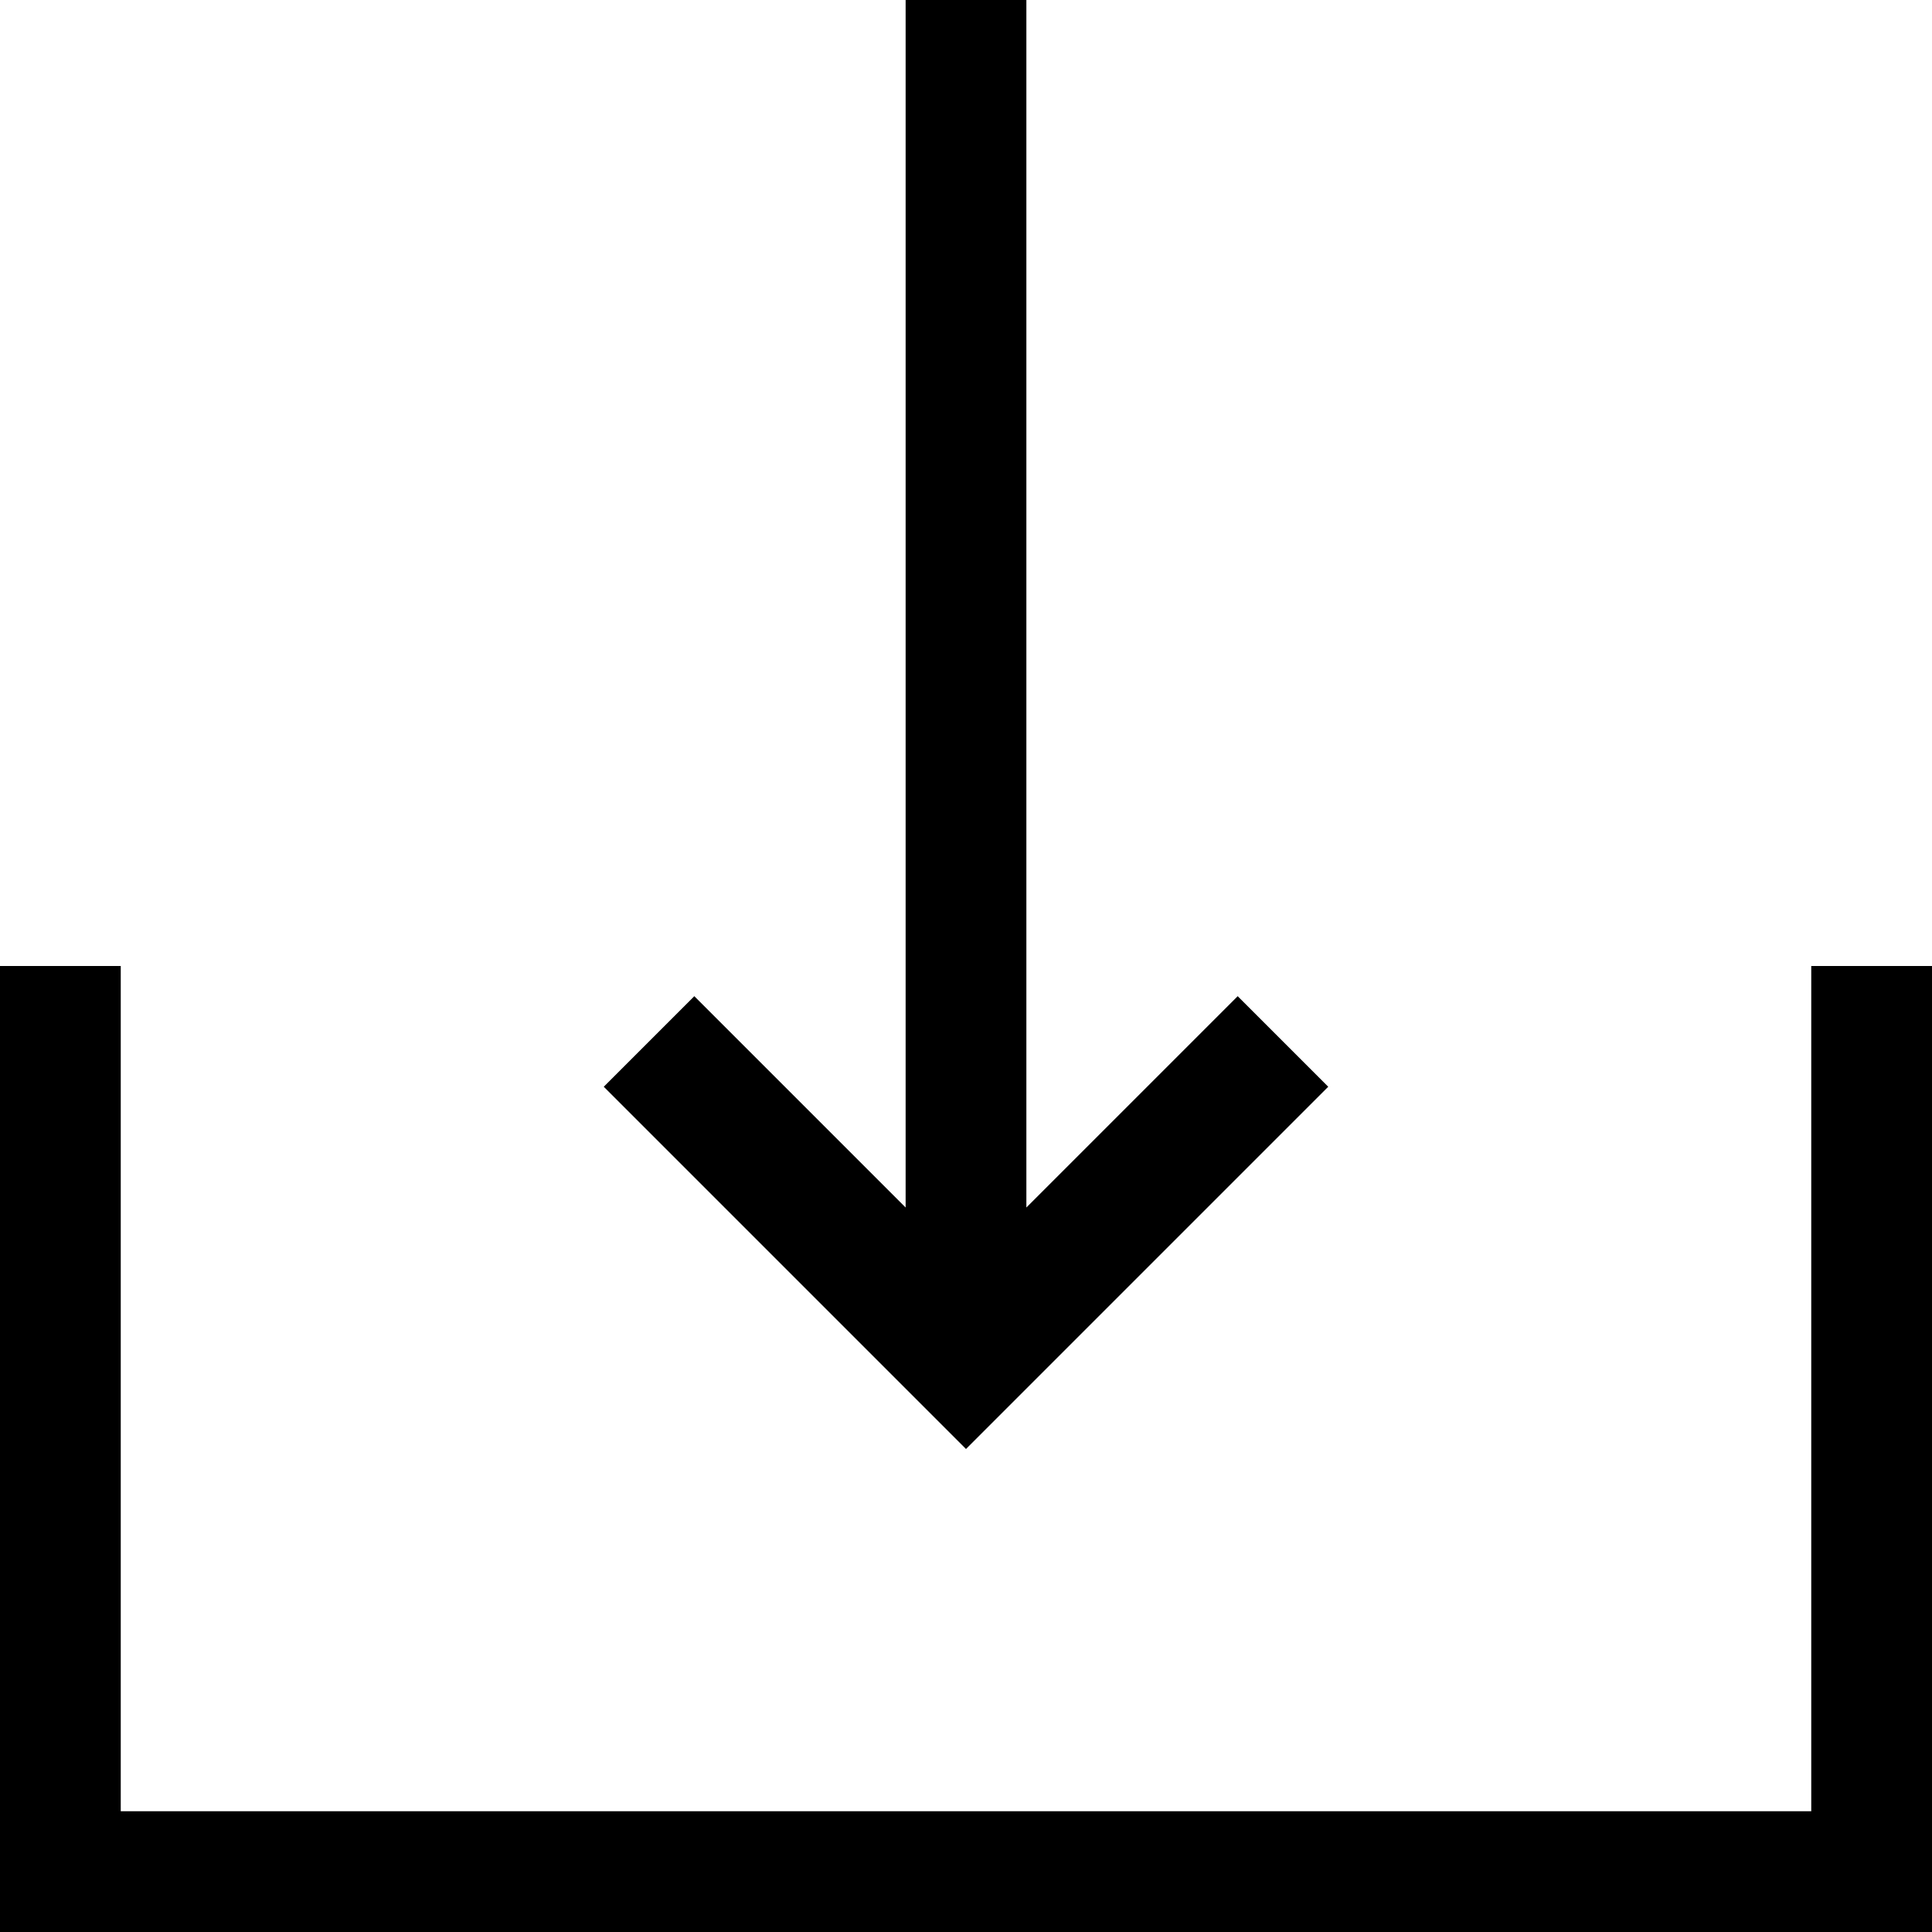 <svg id="Download" xmlns="http://www.w3.org/2000/svg" viewBox="0 0 64 64"><defs><style>.cls-1{fill-rule:evenodd;}</style></defs><title>64x64 - Red Kopie</title><path class="cls-1" d="M30,0V40l-7-7-3,3L32,48,44,36l-3-3-7,7V0ZM64,64H0V32H4V60H60V32h4Z"/></svg>